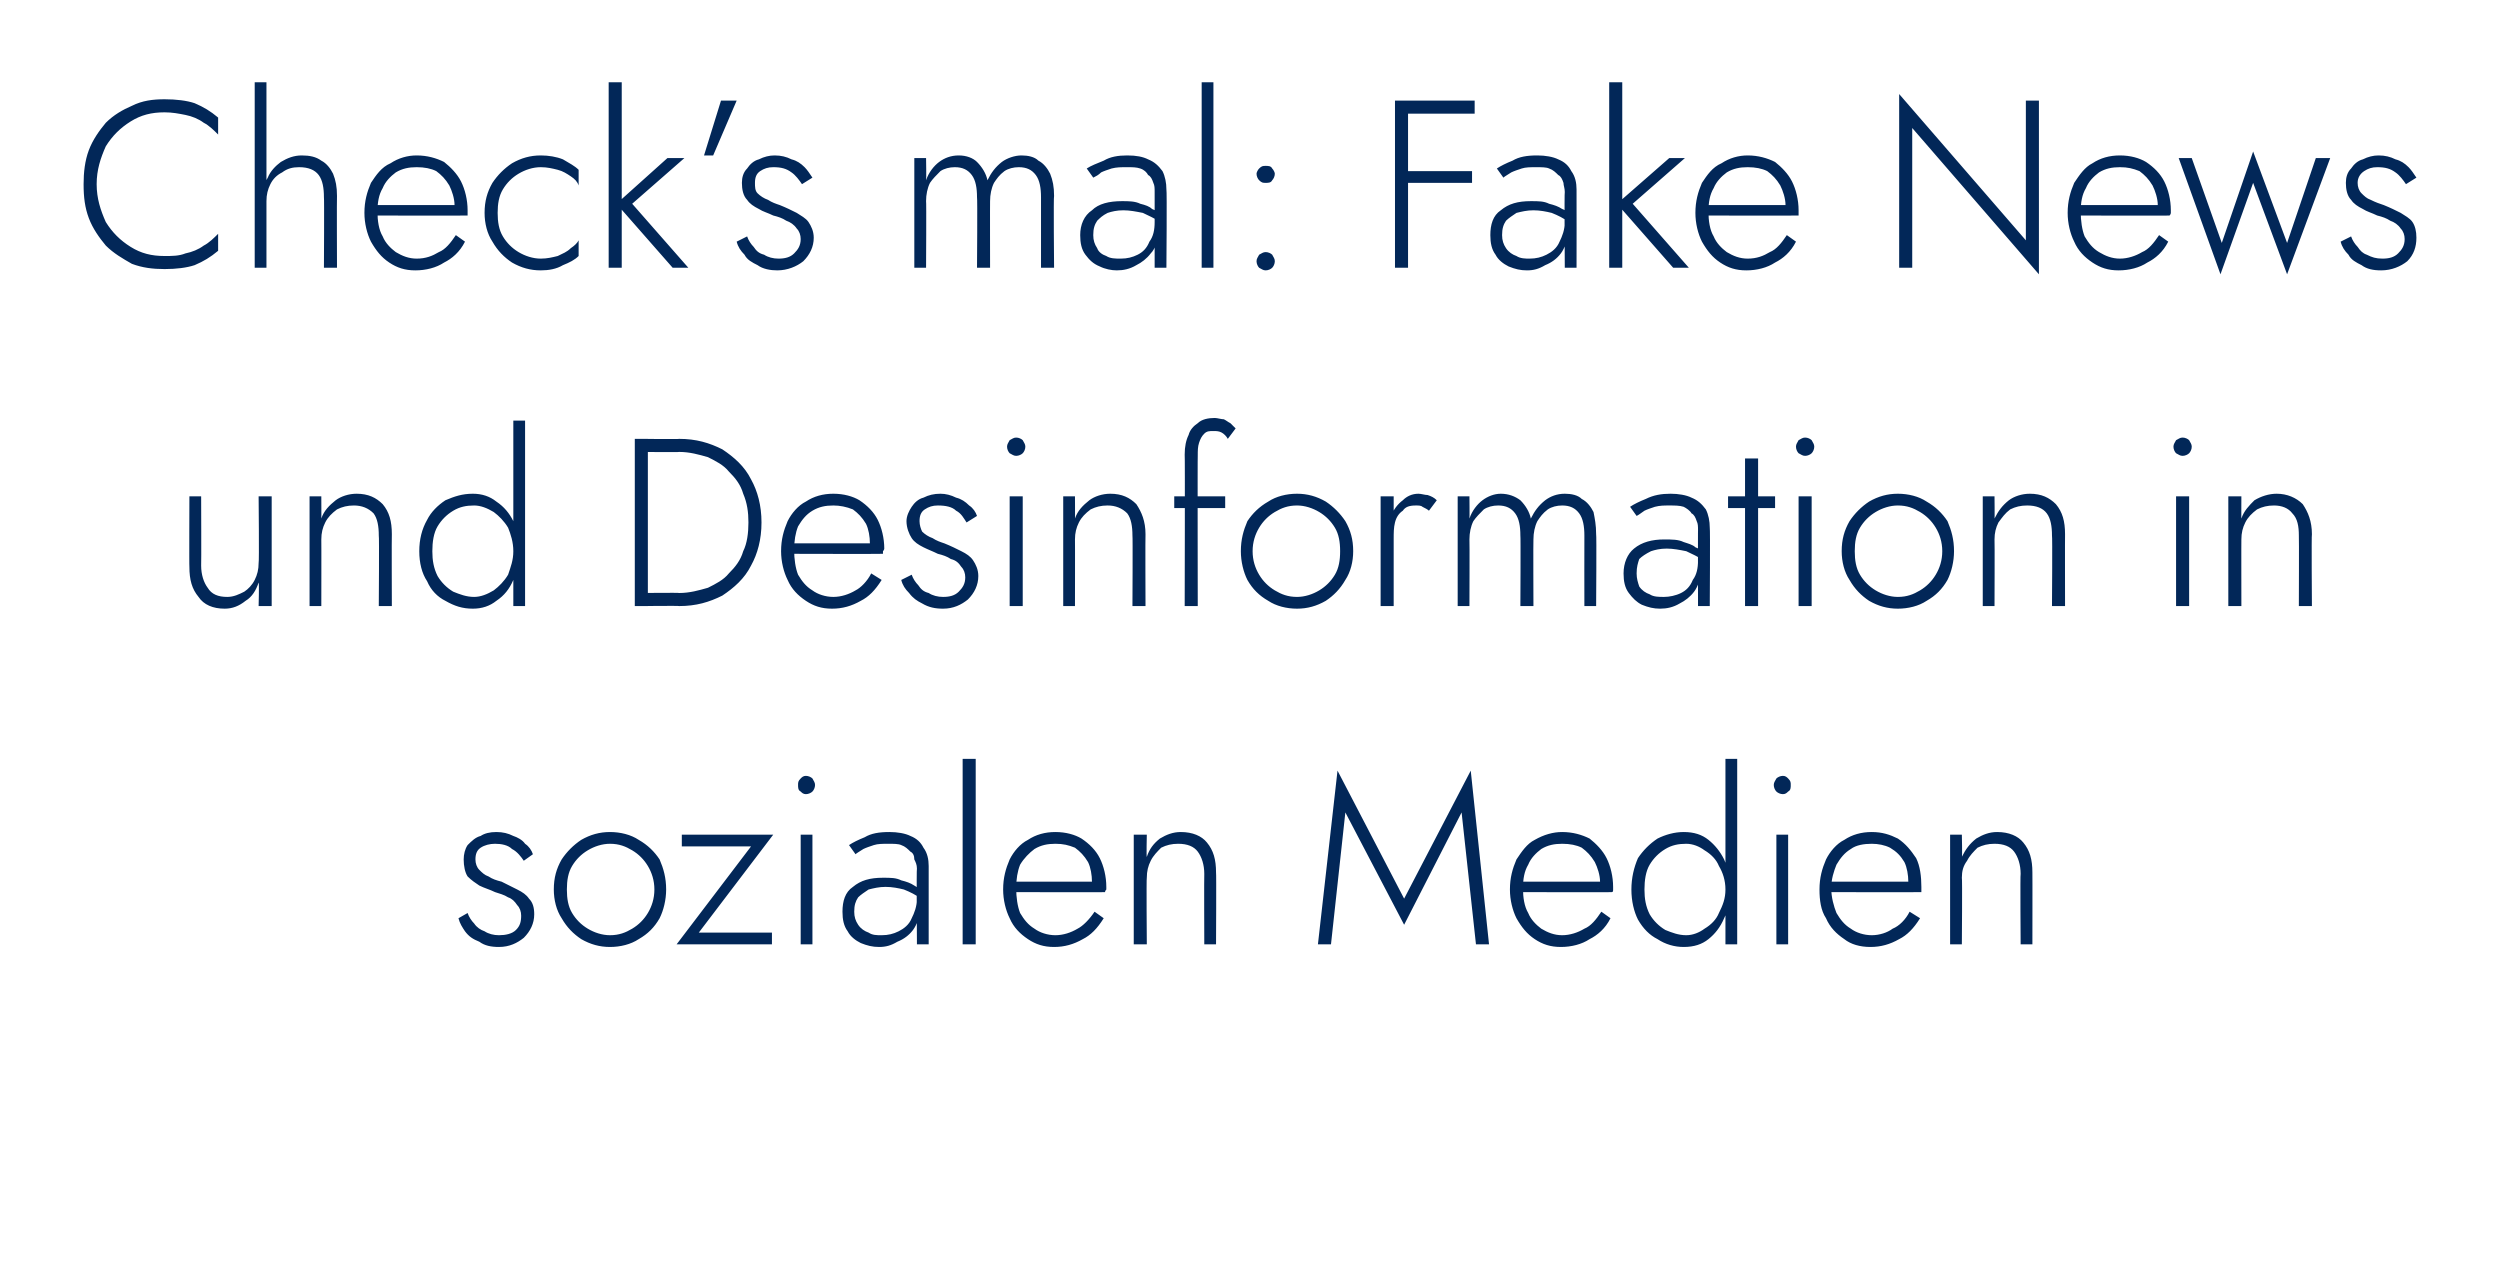 <?xml version="1.0" standalone="no"?><!DOCTYPE svg PUBLIC "-//W3C//DTD SVG 1.1//EN" "http://www.w3.org/Graphics/SVG/1.1/DTD/svg11.dtd"><svg xmlns="http://www.w3.org/2000/svg" version="1.1" width="191.4px" height="96.8px" viewBox="0 -1 191.4 96.8" style="top:-1px">  <desc>Check’s mal: Fake News und Desinformation in sozialen Medien</desc>  <defs/>  <g id="Polygon1041723">    <path d="M 35.8 68.9 C 35.8 68.9 35.1 69.3 35.1 69.3 C 35.2 69.7 35.4 70 35.6 70.3 C 35.9 70.7 36.2 70.9 36.7 71.1 C 37.1 71.4 37.6 71.5 38.2 71.5 C 39 71.5 39.6 71.2 40.1 70.8 C 40.6 70.3 40.9 69.7 40.9 69 C 40.9 68.5 40.8 68.1 40.5 67.8 C 40.3 67.5 40 67.3 39.6 67.1 C 39.2 66.9 38.8 66.7 38.4 66.5 C 38 66.4 37.7 66.3 37.4 66.1 C 37.1 66 36.9 65.8 36.7 65.6 C 36.5 65.4 36.4 65.1 36.4 64.8 C 36.4 64.4 36.5 64.1 36.8 63.9 C 37.1 63.7 37.5 63.6 37.9 63.6 C 38.4 63.6 38.9 63.7 39.2 64 C 39.6 64.2 39.9 64.6 40.1 64.9 C 40.1 64.9 40.8 64.4 40.8 64.4 C 40.7 64.1 40.5 63.8 40.2 63.6 C 40 63.3 39.6 63.1 39.3 63 C 38.9 62.8 38.5 62.7 38 62.7 C 37.5 62.7 37.1 62.8 36.8 63 C 36.4 63.1 36.1 63.4 35.8 63.7 C 35.6 64 35.5 64.4 35.5 64.8 C 35.5 65.3 35.6 65.8 35.8 66.1 C 36.1 66.4 36.4 66.6 36.7 66.8 C 37.1 67 37.5 67.1 37.9 67.3 C 38.2 67.4 38.6 67.5 38.9 67.7 C 39.2 67.8 39.4 68 39.6 68.3 C 39.8 68.5 39.9 68.8 39.9 69.1 C 39.9 69.6 39.8 69.9 39.5 70.2 C 39.2 70.5 38.7 70.6 38.2 70.6 C 37.8 70.6 37.4 70.5 37.1 70.3 C 36.8 70.2 36.5 70 36.3 69.7 C 36.1 69.5 35.9 69.2 35.8 68.9 Z M 42.4 67.1 C 42.4 67.9 42.6 68.7 43 69.3 C 43.4 70 43.9 70.5 44.5 70.9 C 45.2 71.3 45.9 71.5 46.7 71.5 C 47.5 71.5 48.3 71.3 48.9 70.9 C 49.6 70.5 50.1 70 50.5 69.3 C 50.8 68.7 51 67.9 51 67.1 C 51 66.2 50.8 65.5 50.5 64.8 C 50.1 64.2 49.6 63.7 48.9 63.3 C 48.3 62.9 47.5 62.7 46.7 62.7 C 45.9 62.7 45.2 62.9 44.5 63.3 C 43.9 63.7 43.4 64.2 43 64.8 C 42.6 65.5 42.4 66.2 42.4 67.1 Z M 43.4 67.1 C 43.4 66.4 43.5 65.8 43.8 65.3 C 44.1 64.8 44.5 64.4 45 64.1 C 45.5 63.8 46.1 63.6 46.7 63.6 C 47.4 63.6 47.9 63.8 48.4 64.1 C 48.9 64.4 49.3 64.8 49.6 65.3 C 49.9 65.8 50.1 66.4 50.1 67.1 C 50.1 67.8 49.9 68.4 49.6 68.9 C 49.3 69.4 48.9 69.8 48.4 70.1 C 47.9 70.4 47.4 70.6 46.7 70.6 C 46.1 70.6 45.5 70.4 45 70.1 C 44.5 69.8 44.1 69.4 43.8 68.9 C 43.5 68.4 43.4 67.8 43.4 67.1 Z M 57.5 63.8 L 51.8 71.3 L 59.1 71.3 L 59.1 70.4 L 53.5 70.4 L 59.2 62.9 L 52.2 62.9 L 52.2 63.8 L 57.5 63.8 Z M 61.1 59.1 C 61.1 59.3 61.1 59.5 61.3 59.6 C 61.4 59.7 61.5 59.8 61.7 59.8 C 61.9 59.8 62.1 59.7 62.2 59.6 C 62.3 59.5 62.4 59.3 62.4 59.1 C 62.4 58.9 62.3 58.8 62.2 58.6 C 62.1 58.5 61.9 58.4 61.7 58.4 C 61.5 58.4 61.4 58.5 61.3 58.6 C 61.1 58.8 61.1 58.9 61.1 59.1 Z M 61.3 62.9 L 61.3 71.3 L 62.2 71.3 L 62.2 62.9 L 61.3 62.9 Z M 65.4 68.8 C 65.4 68.3 65.5 68 65.7 67.7 C 65.9 67.5 66.2 67.3 66.5 67.1 C 66.9 67 67.3 66.9 67.8 66.9 C 68.3 66.9 68.8 67 69.2 67.1 C 69.7 67.3 70.1 67.5 70.5 67.8 C 70.5 67.8 70.5 67.2 70.5 67.2 C 70.4 67.1 70.2 66.9 70 66.8 C 69.7 66.6 69.4 66.5 69 66.4 C 68.6 66.2 68.2 66.2 67.6 66.2 C 66.6 66.2 65.9 66.4 65.3 66.9 C 64.7 67.3 64.5 68 64.5 68.8 C 64.5 69.4 64.6 69.9 64.9 70.3 C 65.1 70.7 65.5 71 65.9 71.2 C 66.4 71.4 66.8 71.5 67.3 71.5 C 67.8 71.5 68.2 71.4 68.7 71.1 C 69.2 70.9 69.6 70.6 69.9 70.2 C 70.2 69.8 70.4 69.2 70.4 68.6 C 70.4 68.6 70.2 67.8 70.2 67.8 C 70.2 68.4 70 68.9 69.8 69.3 C 69.6 69.8 69.2 70.1 68.8 70.3 C 68.4 70.5 68 70.6 67.5 70.6 C 67.1 70.6 66.8 70.6 66.5 70.4 C 66.2 70.3 65.9 70.1 65.7 69.8 C 65.5 69.5 65.4 69.2 65.4 68.8 Z M 65.5 64.4 C 65.6 64.3 65.8 64.2 66.1 64 C 66.3 63.9 66.6 63.8 66.9 63.7 C 67.2 63.6 67.6 63.6 68 63.6 C 68.4 63.6 68.8 63.6 69 63.7 C 69.3 63.8 69.5 64 69.7 64.2 C 69.9 64.3 70 64.5 70 64.8 C 70.1 65 70.2 65.2 70.2 65.5 C 70.16 65.47 70.2 71.3 70.2 71.3 L 71.1 71.3 C 71.1 71.3 71.1 65.34 71.1 65.3 C 71.1 64.8 71 64.3 70.7 63.9 C 70.5 63.5 70.2 63.2 69.7 63 C 69.3 62.8 68.7 62.7 68.1 62.7 C 67.3 62.7 66.7 62.8 66.2 63.1 C 65.7 63.3 65.3 63.5 65 63.7 C 65 63.7 65.5 64.4 65.5 64.4 Z M 73.7 57.1 L 73.7 71.3 L 74.7 71.3 L 74.7 57.1 L 73.7 57.1 Z M 80.7 71.5 C 81.5 71.5 82.2 71.3 82.9 70.9 C 83.5 70.6 84 70.1 84.5 69.3 C 84.5 69.3 83.8 68.8 83.8 68.8 C 83.4 69.4 82.9 69.9 82.5 70.1 C 82 70.4 81.4 70.6 80.8 70.6 C 80.2 70.6 79.6 70.4 79.2 70.1 C 78.7 69.8 78.4 69.4 78.1 68.9 C 77.9 68.4 77.8 67.7 77.8 67 C 77.8 66.3 77.9 65.7 78.1 65.2 C 78.4 64.7 78.8 64.3 79.2 64 C 79.7 63.7 80.2 63.6 80.8 63.6 C 81.4 63.6 81.8 63.7 82.3 63.9 C 82.7 64.2 83 64.5 83.3 65 C 83.5 65.4 83.6 66 83.6 66.5 C 83.6 66.6 83.6 66.7 83.6 66.8 C 83.6 66.9 83.5 67 83.5 67.1 C 83.52 67.07 83.9 66.5 83.9 66.5 L 77.4 66.5 L 77.4 67.3 C 77.4 67.3 84.63 67.32 84.6 67.3 C 84.6 67.3 84.6 67.2 84.7 67.1 C 84.7 67 84.7 66.9 84.7 66.9 C 84.7 66.1 84.5 65.3 84.2 64.7 C 83.9 64.1 83.4 63.6 82.8 63.2 C 82.3 62.9 81.6 62.7 80.8 62.7 C 80 62.7 79.3 62.9 78.7 63.3 C 78.1 63.6 77.6 64.2 77.3 64.8 C 77 65.5 76.8 66.2 76.8 67.1 C 76.8 67.9 77 68.7 77.3 69.3 C 77.6 70 78.1 70.5 78.7 70.9 C 79.3 71.3 79.9 71.5 80.7 71.5 Z M 92.2 65.9 C 92.18 65.89 92.2 71.3 92.2 71.3 L 93.1 71.3 C 93.1 71.3 93.13 65.78 93.1 65.8 C 93.1 64.8 92.9 64.1 92.4 63.5 C 92 63 91.3 62.7 90.4 62.7 C 89.8 62.7 89.3 62.9 88.8 63.2 C 88.3 63.6 88 64 87.8 64.6 C 87.76 64.65 87.8 62.9 87.8 62.9 L 86.8 62.9 L 86.8 71.3 L 87.8 71.3 C 87.8 71.3 87.76 66.18 87.8 66.2 C 87.8 65.7 87.9 65.3 88.1 64.9 C 88.3 64.5 88.6 64.2 88.9 63.9 C 89.3 63.7 89.7 63.6 90.2 63.6 C 90.9 63.6 91.4 63.8 91.7 64.2 C 92 64.6 92.2 65.2 92.2 65.9 Z M 103 61.2 L 107.5 69.8 L 111.9 61.2 L 113 71.3 L 114 71.3 L 112.6 58 L 107.5 67.8 L 102.4 58 L 100.9 71.3 L 101.9 71.3 L 103 61.2 Z M 119.5 71.5 C 120.3 71.5 121.1 71.3 121.7 70.9 C 122.3 70.6 122.9 70.1 123.3 69.3 C 123.3 69.3 122.6 68.8 122.6 68.8 C 122.2 69.4 121.8 69.9 121.3 70.1 C 120.8 70.4 120.2 70.6 119.6 70.6 C 119 70.6 118.5 70.4 118 70.1 C 117.6 69.8 117.2 69.4 117 68.9 C 116.7 68.4 116.6 67.7 116.6 67 C 116.6 66.3 116.7 65.7 117 65.2 C 117.2 64.7 117.6 64.3 118 64 C 118.5 63.7 119 63.6 119.6 63.6 C 120.2 63.6 120.7 63.7 121.1 63.9 C 121.5 64.2 121.8 64.5 122.1 65 C 122.3 65.4 122.5 66 122.5 66.5 C 122.5 66.6 122.4 66.7 122.4 66.8 C 122.4 66.9 122.4 67 122.3 67.1 C 122.34 67.07 122.7 66.5 122.7 66.5 L 116.2 66.5 L 116.2 67.3 C 116.2 67.3 123.45 67.32 123.4 67.3 C 123.5 67.3 123.5 67.2 123.5 67.1 C 123.5 67 123.5 66.9 123.5 66.9 C 123.5 66.1 123.3 65.3 123 64.7 C 122.7 64.1 122.2 63.6 121.7 63.2 C 121.1 62.9 120.4 62.7 119.6 62.7 C 118.9 62.7 118.2 62.9 117.5 63.3 C 116.9 63.6 116.5 64.2 116.1 64.8 C 115.8 65.5 115.6 66.2 115.6 67.1 C 115.6 67.9 115.8 68.7 116.1 69.3 C 116.5 70 116.9 70.5 117.5 70.9 C 118.1 71.3 118.7 71.5 119.5 71.5 Z M 132.1 57.1 L 132.1 71.3 L 133 71.3 L 133 57.1 L 132.1 57.1 Z M 124.9 67.1 C 124.9 68 125.1 68.8 125.4 69.4 C 125.8 70.1 126.3 70.6 126.9 70.9 C 127.5 71.3 128.2 71.5 128.9 71.5 C 129.7 71.5 130.3 71.3 130.8 70.9 C 131.3 70.5 131.7 70 132 69.3 C 132.3 68.7 132.5 67.9 132.5 67.1 C 132.5 66.3 132.3 65.5 132 64.8 C 131.7 64.2 131.3 63.7 130.8 63.3 C 130.3 62.9 129.7 62.7 128.9 62.7 C 128.2 62.7 127.5 62.9 126.9 63.2 C 126.3 63.6 125.8 64.1 125.4 64.7 C 125.1 65.4 124.9 66.2 124.9 67.1 Z M 125.9 67.1 C 125.9 66.4 126 65.7 126.3 65.2 C 126.6 64.7 127 64.3 127.5 64 C 128 63.7 128.5 63.6 129.1 63.6 C 129.6 63.6 130.1 63.8 130.5 64.1 C 131 64.4 131.4 64.8 131.6 65.3 C 131.9 65.8 132.1 66.4 132.1 67.1 C 132.1 67.8 131.9 68.3 131.6 68.9 C 131.4 69.4 131 69.8 130.5 70.1 C 130.1 70.4 129.6 70.6 129.1 70.6 C 128.5 70.6 128 70.4 127.5 70.2 C 127 69.9 126.6 69.5 126.3 69 C 126 68.4 125.9 67.8 125.9 67.1 Z M 135.8 59.1 C 135.8 59.3 135.9 59.5 136 59.6 C 136.1 59.7 136.3 59.8 136.5 59.8 C 136.7 59.8 136.8 59.7 136.9 59.6 C 137.1 59.5 137.1 59.3 137.1 59.1 C 137.1 58.9 137.1 58.8 136.9 58.6 C 136.8 58.5 136.7 58.4 136.5 58.4 C 136.3 58.4 136.1 58.5 136 58.6 C 135.9 58.8 135.8 58.9 135.8 59.1 Z M 136 62.9 L 136 71.3 L 136.9 71.3 L 136.9 62.9 L 136 62.9 Z M 143.2 71.5 C 144 71.5 144.7 71.3 145.4 70.9 C 146 70.6 146.5 70.1 147 69.3 C 147 69.3 146.2 68.8 146.2 68.8 C 145.9 69.4 145.4 69.9 144.9 70.1 C 144.5 70.4 143.9 70.6 143.3 70.6 C 142.7 70.6 142.1 70.4 141.7 70.1 C 141.2 69.8 140.9 69.4 140.6 68.9 C 140.4 68.4 140.2 67.7 140.2 67 C 140.2 66.3 140.4 65.7 140.6 65.2 C 140.9 64.7 141.2 64.3 141.7 64 C 142.1 63.7 142.7 63.6 143.3 63.6 C 143.8 63.6 144.3 63.7 144.7 63.9 C 145.2 64.2 145.5 64.5 145.8 65 C 146 65.4 146.1 66 146.1 66.5 C 146.1 66.6 146.1 66.7 146.1 66.8 C 146 66.9 146 67 146 67.1 C 146 67.07 146.4 66.5 146.4 66.5 L 139.9 66.5 L 139.9 67.3 C 139.9 67.3 147.11 67.32 147.1 67.3 C 147.1 67.3 147.1 67.2 147.1 67.1 C 147.1 67 147.1 66.9 147.1 66.9 C 147.1 66.1 147 65.3 146.7 64.7 C 146.3 64.1 145.9 63.6 145.3 63.2 C 144.7 62.9 144.1 62.7 143.3 62.7 C 142.5 62.7 141.8 62.9 141.2 63.3 C 140.6 63.6 140.1 64.2 139.8 64.8 C 139.5 65.5 139.3 66.2 139.3 67.1 C 139.3 67.9 139.4 68.7 139.8 69.3 C 140.1 70 140.6 70.5 141.2 70.9 C 141.7 71.3 142.4 71.5 143.2 71.5 Z M 154.7 65.9 C 154.66 65.89 154.7 71.3 154.7 71.3 L 155.6 71.3 C 155.6 71.3 155.61 65.78 155.6 65.8 C 155.6 64.8 155.4 64.1 154.9 63.5 C 154.5 63 153.8 62.7 152.9 62.7 C 152.3 62.7 151.8 62.9 151.3 63.2 C 150.8 63.6 150.5 64 150.2 64.6 C 150.24 64.65 150.2 62.9 150.2 62.9 L 149.3 62.9 L 149.3 71.3 L 150.2 71.3 C 150.2 71.3 150.24 66.18 150.2 66.2 C 150.2 65.7 150.3 65.3 150.6 64.9 C 150.8 64.5 151.1 64.2 151.4 63.9 C 151.8 63.7 152.2 63.6 152.7 63.6 C 153.4 63.6 153.9 63.8 154.2 64.2 C 154.5 64.6 154.7 65.2 154.7 65.9 Z " stroke="none" fill="#022758"/>  </g>  <g id="Polygon1041722">    <path d="M 15.4 42.3 C 15.42 42.32 15.4 37 15.4 37 L 14.5 37 C 14.5 37 14.48 42.43 14.5 42.4 C 14.5 43.4 14.7 44.1 15.2 44.7 C 15.6 45.3 16.3 45.6 17.2 45.6 C 17.8 45.6 18.3 45.4 18.8 45 C 19.3 44.7 19.6 44.2 19.8 43.6 C 19.85 43.63 19.8 45.4 19.8 45.4 L 20.8 45.4 L 20.8 37 L 19.8 37 C 19.8 37 19.85 42.1 19.8 42.1 C 19.8 42.6 19.7 43 19.5 43.4 C 19.3 43.8 19 44.1 18.7 44.3 C 18.3 44.5 17.9 44.7 17.4 44.7 C 16.7 44.7 16.2 44.5 15.9 44 C 15.6 43.6 15.4 43 15.4 42.3 Z M 29 40 C 29.04 39.99 29 45.4 29 45.4 L 30 45.4 C 30 45.4 29.98 39.88 30 39.9 C 30 38.9 29.8 38.2 29.3 37.6 C 28.8 37.1 28.2 36.8 27.3 36.8 C 26.7 36.8 26.1 37 25.7 37.3 C 25.2 37.7 24.8 38.1 24.6 38.7 C 24.61 38.75 24.6 37 24.6 37 L 23.7 37 L 23.7 45.4 L 24.6 45.4 C 24.6 45.4 24.61 40.28 24.6 40.3 C 24.6 39.8 24.7 39.4 24.9 39 C 25.1 38.6 25.4 38.3 25.8 38 C 26.2 37.8 26.6 37.7 27.1 37.7 C 27.7 37.7 28.2 37.9 28.6 38.3 C 28.9 38.7 29 39.3 29 40 Z M 39.3 31.2 L 39.3 45.4 L 40.2 45.4 L 40.2 31.2 L 39.3 31.2 Z M 32.1 41.2 C 32.1 42.1 32.3 42.9 32.7 43.5 C 33 44.2 33.5 44.7 34.1 45 C 34.8 45.4 35.4 45.6 36.2 45.6 C 36.9 45.6 37.5 45.4 38 45 C 38.6 44.6 39 44.1 39.3 43.4 C 39.6 42.8 39.7 42 39.7 41.2 C 39.7 40.4 39.6 39.6 39.3 38.9 C 39 38.3 38.6 37.8 38 37.4 C 37.5 37 36.9 36.8 36.2 36.8 C 35.4 36.8 34.8 37 34.1 37.3 C 33.5 37.7 33 38.2 32.7 38.8 C 32.3 39.5 32.1 40.3 32.1 41.2 Z M 33.1 41.2 C 33.1 40.5 33.2 39.8 33.5 39.3 C 33.8 38.8 34.2 38.4 34.7 38.1 C 35.2 37.8 35.7 37.7 36.3 37.7 C 36.8 37.7 37.3 37.9 37.8 38.2 C 38.2 38.5 38.6 38.9 38.9 39.4 C 39.1 39.9 39.3 40.5 39.3 41.2 C 39.3 41.9 39.1 42.4 38.9 43 C 38.6 43.5 38.2 43.9 37.8 44.2 C 37.3 44.5 36.8 44.7 36.3 44.7 C 35.7 44.7 35.2 44.5 34.7 44.3 C 34.2 44 33.8 43.6 33.5 43.1 C 33.2 42.5 33.1 41.9 33.1 41.2 Z M 48.6 32.6 L 48.6 45.4 L 49.6 45.4 L 49.6 32.6 L 48.6 32.6 Z M 52 45.4 C 53.3 45.4 54.3 45.1 55.3 44.6 C 56.2 44 57 43.3 57.5 42.3 C 58 41.4 58.3 40.3 58.3 39 C 58.3 37.7 58 36.6 57.5 35.7 C 57 34.7 56.2 34 55.3 33.4 C 54.3 32.9 53.3 32.6 52 32.6 C 52.02 32.63 49.1 32.6 49.1 32.6 L 49.1 33.6 C 49.1 33.6 52.02 33.63 52 33.6 C 52.8 33.6 53.5 33.8 54.2 34 C 54.8 34.3 55.4 34.6 55.8 35.1 C 56.3 35.6 56.7 36.1 56.9 36.8 C 57.2 37.5 57.3 38.2 57.3 39 C 57.3 39.8 57.2 40.6 56.9 41.2 C 56.7 41.9 56.3 42.4 55.8 42.9 C 55.4 43.4 54.8 43.7 54.2 44 C 53.5 44.2 52.8 44.4 52 44.4 C 52.02 44.37 49.1 44.4 49.1 44.4 L 49.1 45.4 C 49.1 45.4 52.02 45.37 52 45.4 Z M 63.7 45.6 C 64.5 45.6 65.2 45.4 65.9 45 C 66.5 44.7 67 44.2 67.5 43.4 C 67.5 43.4 66.7 42.9 66.7 42.9 C 66.4 43.5 65.9 44 65.5 44.2 C 65 44.5 64.4 44.7 63.8 44.7 C 63.2 44.7 62.6 44.5 62.2 44.2 C 61.7 43.9 61.4 43.5 61.1 43 C 60.9 42.5 60.8 41.8 60.8 41.1 C 60.8 40.4 60.9 39.8 61.1 39.3 C 61.4 38.8 61.7 38.4 62.2 38.1 C 62.7 37.8 63.2 37.7 63.8 37.7 C 64.3 37.7 64.8 37.8 65.3 38 C 65.7 38.3 66 38.6 66.3 39.1 C 66.5 39.5 66.6 40.1 66.6 40.6 C 66.6 40.7 66.6 40.8 66.6 40.9 C 66.6 41 66.5 41.1 66.5 41.2 C 66.51 41.17 66.9 40.6 66.9 40.6 L 60.4 40.6 L 60.4 41.4 C 60.4 41.4 67.62 41.42 67.6 41.4 C 67.6 41.4 67.6 41.3 67.6 41.2 C 67.7 41.1 67.7 41 67.7 41 C 67.7 40.2 67.5 39.4 67.2 38.8 C 66.9 38.2 66.4 37.7 65.8 37.3 C 65.3 37 64.6 36.8 63.8 36.8 C 63 36.8 62.3 37 61.7 37.4 C 61.1 37.7 60.6 38.3 60.3 38.9 C 60 39.6 59.8 40.3 59.8 41.2 C 59.8 42 60 42.8 60.3 43.4 C 60.6 44.1 61.1 44.6 61.7 45 C 62.3 45.4 62.9 45.6 63.7 45.6 Z M 69.8 43 C 69.8 43 69 43.4 69 43.4 C 69.1 43.8 69.3 44.1 69.6 44.4 C 69.9 44.8 70.2 45 70.6 45.2 C 71.1 45.5 71.6 45.6 72.2 45.6 C 73 45.6 73.6 45.3 74.1 44.9 C 74.6 44.4 74.9 43.8 74.9 43.1 C 74.9 42.6 74.7 42.2 74.5 41.9 C 74.3 41.6 74 41.4 73.6 41.2 C 73.2 41 72.8 40.8 72.3 40.6 C 72 40.5 71.7 40.4 71.4 40.2 C 71.1 40.1 70.8 39.9 70.6 39.7 C 70.5 39.5 70.4 39.2 70.4 38.9 C 70.4 38.5 70.5 38.2 70.8 38 C 71.1 37.8 71.4 37.7 71.8 37.7 C 72.4 37.7 72.9 37.8 73.2 38.1 C 73.6 38.3 73.8 38.7 74 39 C 74 39 74.8 38.5 74.8 38.5 C 74.7 38.2 74.5 37.9 74.2 37.7 C 73.9 37.4 73.6 37.2 73.2 37.1 C 72.8 36.9 72.4 36.8 72 36.8 C 71.5 36.8 71.1 36.9 70.7 37.1 C 70.3 37.2 70 37.5 69.8 37.8 C 69.6 38.1 69.4 38.5 69.4 38.9 C 69.4 39.4 69.6 39.9 69.8 40.2 C 70 40.5 70.3 40.7 70.7 40.9 C 71.1 41.1 71.4 41.2 71.8 41.4 C 72.2 41.5 72.5 41.6 72.8 41.8 C 73.2 41.9 73.4 42.1 73.6 42.4 C 73.8 42.6 73.9 42.9 73.9 43.2 C 73.9 43.7 73.7 44 73.4 44.3 C 73.1 44.6 72.7 44.7 72.2 44.7 C 71.8 44.7 71.4 44.6 71.1 44.4 C 70.7 44.3 70.5 44.1 70.3 43.8 C 70.1 43.6 69.9 43.3 69.8 43 Z M 77.1 33.2 C 77.1 33.4 77.2 33.6 77.3 33.7 C 77.5 33.8 77.6 33.9 77.8 33.9 C 78 33.9 78.2 33.8 78.3 33.7 C 78.4 33.6 78.5 33.4 78.5 33.2 C 78.5 33 78.4 32.9 78.3 32.7 C 78.2 32.6 78 32.5 77.8 32.5 C 77.6 32.5 77.5 32.6 77.3 32.7 C 77.2 32.9 77.1 33 77.1 33.2 Z M 77.3 37 L 77.3 45.4 L 78.3 45.4 L 78.3 37 L 77.3 37 Z M 86.7 40 C 86.73 39.99 86.7 45.4 86.7 45.4 L 87.7 45.4 C 87.7 45.4 87.68 39.88 87.7 39.9 C 87.7 38.9 87.4 38.2 87 37.6 C 86.5 37.1 85.9 36.8 85 36.8 C 84.4 36.8 83.8 37 83.4 37.3 C 82.9 37.7 82.5 38.1 82.3 38.7 C 82.31 38.75 82.3 37 82.3 37 L 81.4 37 L 81.4 45.4 L 82.3 45.4 C 82.3 45.4 82.31 40.28 82.3 40.3 C 82.3 39.8 82.4 39.4 82.6 39 C 82.8 38.6 83.1 38.3 83.5 38 C 83.9 37.8 84.3 37.7 84.8 37.7 C 85.4 37.7 85.9 37.9 86.3 38.3 C 86.6 38.7 86.7 39.3 86.7 40 Z M 89.9 37 L 89.9 37.9 L 93.8 37.9 L 93.8 37 L 89.9 37 Z M 94 32.6 C 94 32.6 94.6 31.8 94.6 31.8 C 94.5 31.7 94.4 31.6 94.2 31.4 C 94 31.3 93.9 31.2 93.7 31.1 C 93.5 31.1 93.2 31 93 31 C 92.5 31 92 31.1 91.7 31.4 C 91.4 31.6 91.1 31.9 91 32.3 C 90.8 32.7 90.7 33.2 90.7 33.8 C 90.73 33.76 90.7 45.4 90.7 45.4 L 91.7 45.4 C 91.7 45.4 91.68 33.87 91.7 33.9 C 91.7 33.5 91.7 33.2 91.8 32.9 C 91.9 32.6 92 32.4 92.2 32.2 C 92.4 32 92.6 32 92.9 32 C 93.1 32 93.3 32 93.5 32.1 C 93.7 32.2 93.9 32.4 94 32.6 Z M 95 41.2 C 95 42 95.2 42.8 95.5 43.4 C 95.9 44.1 96.4 44.6 97.1 45 C 97.7 45.4 98.5 45.6 99.3 45.6 C 100.1 45.6 100.8 45.4 101.5 45 C 102.1 44.6 102.6 44.1 103 43.4 C 103.4 42.8 103.6 42 103.6 41.2 C 103.6 40.3 103.4 39.6 103 38.9 C 102.6 38.3 102.1 37.8 101.5 37.4 C 100.8 37 100.1 36.8 99.3 36.8 C 98.5 36.8 97.7 37 97.1 37.4 C 96.4 37.8 95.9 38.3 95.5 38.9 C 95.2 39.6 95 40.3 95 41.2 Z M 95.9 41.2 C 95.9 40.5 96.1 39.9 96.4 39.4 C 96.7 38.9 97.1 38.5 97.6 38.2 C 98.1 37.9 98.6 37.7 99.3 37.7 C 99.9 37.7 100.5 37.9 101 38.2 C 101.5 38.5 101.9 38.9 102.2 39.4 C 102.5 39.9 102.6 40.5 102.6 41.2 C 102.6 41.9 102.5 42.5 102.2 43 C 101.9 43.5 101.5 43.9 101 44.2 C 100.5 44.5 99.9 44.7 99.3 44.7 C 98.6 44.7 98.1 44.5 97.6 44.2 C 97.1 43.9 96.7 43.5 96.4 43 C 96.1 42.5 95.9 41.9 95.9 41.2 Z M 106.7 37 L 105.7 37 L 105.7 45.4 L 106.7 45.4 L 106.7 37 Z M 109.4 38.1 C 109.4 38.1 110 37.3 110 37.3 C 109.8 37.1 109.6 37 109.3 36.9 C 109.1 36.9 108.8 36.8 108.6 36.8 C 108.1 36.8 107.7 37 107.4 37.3 C 107 37.6 106.7 38 106.5 38.5 C 106.3 39 106.2 39.6 106.2 40.3 C 106.2 40.3 106.7 40.3 106.7 40.3 C 106.7 39.8 106.7 39.4 106.8 39 C 106.9 38.6 107.1 38.3 107.4 38.1 C 107.6 37.8 107.9 37.7 108.4 37.7 C 108.6 37.7 108.8 37.7 108.9 37.8 C 109.1 37.9 109.3 38 109.4 38.1 Z M 122.2 39.9 C 122.2 39.2 122.1 38.7 122 38.2 C 121.8 37.8 121.5 37.4 121.1 37.2 C 120.8 36.9 120.3 36.8 119.8 36.8 C 119.2 36.8 118.7 37 118.3 37.3 C 117.8 37.7 117.5 38.1 117.2 38.7 C 117.1 38.2 116.8 37.7 116.4 37.3 C 116 37 115.5 36.8 114.9 36.8 C 114.4 36.8 113.9 37 113.5 37.3 C 113.1 37.6 112.7 38.1 112.5 38.7 C 112.52 38.69 112.5 37 112.5 37 L 111.6 37 L 111.6 45.4 L 112.5 45.4 C 112.5 45.4 112.52 40.28 112.5 40.3 C 112.5 39.8 112.6 39.3 112.8 38.9 C 113 38.6 113.3 38.3 113.6 38 C 113.9 37.8 114.3 37.7 114.7 37.7 C 115.3 37.7 115.7 37.9 116 38.3 C 116.3 38.7 116.4 39.3 116.4 40 C 116.43 39.99 116.4 45.4 116.4 45.4 L 117.4 45.4 C 117.4 45.4 117.38 40.28 117.4 40.3 C 117.4 39.8 117.5 39.3 117.7 38.9 C 117.9 38.6 118.1 38.3 118.5 38 C 118.8 37.8 119.2 37.7 119.6 37.7 C 120.2 37.7 120.6 37.9 120.9 38.3 C 121.2 38.7 121.3 39.3 121.3 40 C 121.29 39.99 121.3 45.4 121.3 45.4 L 122.2 45.4 C 122.2 45.4 122.24 39.88 122.2 39.9 Z M 125.3 42.9 C 125.3 42.4 125.4 42.1 125.5 41.8 C 125.7 41.6 126 41.4 126.4 41.2 C 126.7 41.1 127.1 41 127.6 41 C 128.1 41 128.6 41.1 129.1 41.2 C 129.5 41.4 130 41.6 130.4 41.9 C 130.4 41.9 130.4 41.3 130.4 41.3 C 130.3 41.2 130.1 41 129.8 40.9 C 129.6 40.7 129.2 40.6 128.9 40.5 C 128.5 40.3 128 40.3 127.4 40.3 C 126.5 40.3 125.7 40.5 125.1 41 C 124.6 41.4 124.3 42.1 124.3 42.9 C 124.3 43.5 124.4 44 124.7 44.4 C 125 44.8 125.3 45.1 125.7 45.3 C 126.2 45.5 126.6 45.6 127.1 45.6 C 127.6 45.6 128.1 45.5 128.6 45.2 C 129 45 129.4 44.7 129.7 44.3 C 130 43.9 130.2 43.3 130.2 42.7 C 130.2 42.7 130 41.9 130 41.9 C 130 42.5 129.9 43 129.6 43.4 C 129.4 43.9 129.1 44.2 128.7 44.4 C 128.3 44.6 127.8 44.7 127.4 44.7 C 127 44.7 126.6 44.7 126.3 44.5 C 126 44.4 125.7 44.2 125.5 43.9 C 125.4 43.6 125.3 43.3 125.3 42.9 Z M 125.3 38.5 C 125.5 38.4 125.6 38.3 125.9 38.1 C 126.1 38 126.4 37.9 126.7 37.8 C 127.1 37.7 127.4 37.7 127.8 37.7 C 128.2 37.7 128.6 37.7 128.9 37.8 C 129.1 37.9 129.4 38.1 129.5 38.3 C 129.7 38.4 129.8 38.6 129.9 38.9 C 130 39.1 130 39.3 130 39.6 C 129.99 39.57 130 45.4 130 45.4 L 130.9 45.4 C 130.9 45.4 130.94 39.44 130.9 39.4 C 130.9 38.9 130.8 38.4 130.6 38 C 130.3 37.6 130 37.3 129.5 37.1 C 129.1 36.9 128.5 36.8 127.9 36.8 C 127.2 36.8 126.6 36.9 126 37.2 C 125.5 37.4 125.1 37.6 124.8 37.8 C 124.8 37.8 125.3 38.5 125.3 38.5 Z M 132.3 37 L 132.3 37.9 L 135.9 37.9 L 135.9 37 L 132.3 37 Z M 133.6 34.1 L 133.6 45.4 L 134.6 45.4 L 134.6 34.1 L 133.6 34.1 Z M 137.5 33.2 C 137.5 33.4 137.6 33.6 137.7 33.7 C 137.9 33.8 138 33.9 138.2 33.9 C 138.4 33.9 138.6 33.8 138.7 33.7 C 138.8 33.6 138.9 33.4 138.9 33.2 C 138.9 33 138.8 32.9 138.7 32.7 C 138.6 32.6 138.4 32.5 138.2 32.5 C 138 32.5 137.9 32.6 137.7 32.7 C 137.6 32.9 137.5 33 137.5 33.2 Z M 137.7 37 L 137.7 45.4 L 138.7 45.4 L 138.7 37 L 137.7 37 Z M 141 41.2 C 141 42 141.2 42.8 141.6 43.4 C 142 44.1 142.5 44.6 143.1 45 C 143.8 45.4 144.5 45.6 145.3 45.6 C 146.1 45.6 146.9 45.4 147.5 45 C 148.2 44.6 148.7 44.1 149.1 43.4 C 149.4 42.8 149.6 42 149.6 41.2 C 149.6 40.3 149.4 39.6 149.1 38.9 C 148.7 38.3 148.2 37.8 147.5 37.4 C 146.9 37 146.1 36.8 145.3 36.8 C 144.5 36.8 143.8 37 143.1 37.4 C 142.5 37.8 142 38.3 141.6 38.9 C 141.2 39.6 141 40.3 141 41.2 Z M 142 41.2 C 142 40.5 142.1 39.9 142.4 39.4 C 142.7 38.9 143.1 38.5 143.6 38.2 C 144.1 37.9 144.7 37.7 145.3 37.7 C 146 37.7 146.5 37.9 147 38.2 C 147.5 38.5 147.9 38.9 148.2 39.4 C 148.5 39.9 148.7 40.5 148.7 41.2 C 148.7 41.9 148.5 42.5 148.2 43 C 147.9 43.5 147.5 43.9 147 44.2 C 146.5 44.5 146 44.7 145.3 44.7 C 144.7 44.7 144.1 44.5 143.6 44.2 C 143.1 43.9 142.7 43.5 142.4 43 C 142.1 42.5 142 41.9 142 41.2 Z M 157.1 40 C 157.14 39.99 157.1 45.4 157.1 45.4 L 158.1 45.4 C 158.1 45.4 158.09 39.88 158.1 39.9 C 158.1 38.9 157.9 38.2 157.4 37.6 C 156.9 37.1 156.3 36.8 155.4 36.8 C 154.8 36.8 154.2 37 153.8 37.3 C 153.3 37.7 153 38.1 152.7 38.7 C 152.72 38.75 152.7 37 152.7 37 L 151.8 37 L 151.8 45.4 L 152.7 45.4 C 152.7 45.4 152.72 40.28 152.7 40.3 C 152.7 39.8 152.8 39.4 153 39 C 153.3 38.6 153.5 38.3 153.9 38 C 154.3 37.8 154.7 37.7 155.2 37.7 C 155.9 37.7 156.4 37.9 156.7 38.3 C 157 38.7 157.1 39.3 157.1 40 Z M 166.4 33.2 C 166.4 33.4 166.5 33.6 166.6 33.7 C 166.8 33.8 166.9 33.9 167.1 33.9 C 167.3 33.9 167.5 33.8 167.6 33.7 C 167.7 33.6 167.8 33.4 167.8 33.2 C 167.8 33 167.7 32.9 167.6 32.7 C 167.5 32.6 167.3 32.5 167.1 32.5 C 166.9 32.5 166.8 32.6 166.6 32.7 C 166.5 32.9 166.4 33 166.4 33.2 Z M 166.6 37 L 166.6 45.4 L 167.6 45.4 L 167.6 37 L 166.6 37 Z M 176 40 C 176.02 39.99 176 45.4 176 45.4 L 177 45.4 C 177 45.4 176.96 39.88 177 39.9 C 177 38.9 176.7 38.2 176.3 37.6 C 175.8 37.1 175.1 36.8 174.3 36.8 C 173.7 36.8 173.1 37 172.6 37.3 C 172.2 37.7 171.8 38.1 171.6 38.7 C 171.59 38.75 171.6 37 171.6 37 L 170.6 37 L 170.6 45.4 L 171.6 45.4 C 171.6 45.4 171.59 40.28 171.6 40.3 C 171.6 39.8 171.7 39.4 171.9 39 C 172.1 38.6 172.4 38.3 172.8 38 C 173.2 37.8 173.6 37.7 174.1 37.7 C 174.7 37.7 175.2 37.9 175.5 38.3 C 175.9 38.7 176 39.3 176 40 Z " stroke="none" fill="#022758"/>  </g>  <g id="Polygon1041721">    <path d="M 7.4 13.1 C 7.4 12 7.7 11.1 8.1 10.2 C 8.6 9.4 9.2 8.8 10 8.3 C 10.8 7.8 11.6 7.6 12.6 7.6 C 13.2 7.6 13.7 7.7 14.2 7.8 C 14.7 7.9 15.2 8.1 15.6 8.4 C 16 8.6 16.4 9 16.7 9.3 C 16.7 9.3 16.7 8 16.7 8 C 16.1 7.5 15.6 7.2 14.9 6.9 C 14.3 6.7 13.5 6.6 12.6 6.6 C 11.7 6.6 10.9 6.7 10.1 7.1 C 9.4 7.4 8.7 7.8 8.1 8.4 C 7.6 9 7.1 9.7 6.8 10.5 C 6.5 11.3 6.4 12.2 6.4 13.1 C 6.4 14.1 6.5 14.9 6.8 15.7 C 7.1 16.5 7.6 17.2 8.1 17.8 C 8.7 18.4 9.4 18.8 10.1 19.2 C 10.9 19.5 11.7 19.6 12.6 19.6 C 13.5 19.6 14.3 19.5 14.9 19.3 C 15.6 19 16.1 18.7 16.7 18.2 C 16.7 18.2 16.7 16.9 16.7 16.9 C 16.4 17.2 16 17.6 15.6 17.8 C 15.2 18.1 14.7 18.3 14.2 18.4 C 13.7 18.6 13.2 18.6 12.6 18.6 C 11.6 18.6 10.8 18.4 10 17.9 C 9.2 17.4 8.6 16.8 8.1 16 C 7.7 15.1 7.4 14.2 7.4 13.1 Z M 20.4 5.3 L 19.5 5.3 L 19.5 19.5 L 20.4 19.5 L 20.4 5.3 Z M 24.8 14.1 C 24.83 14.09 24.8 19.5 24.8 19.5 L 25.8 19.5 C 25.8 19.5 25.78 13.98 25.8 14 C 25.8 13.3 25.7 12.8 25.5 12.3 C 25.3 11.9 25 11.5 24.6 11.3 C 24.2 11 23.7 10.9 23.1 10.9 C 22.5 10.9 22 11.1 21.5 11.4 C 21.1 11.7 20.7 12.1 20.5 12.6 C 20.2 13.1 20.1 13.7 20.1 14.4 C 20.1 14.4 20.4 14.4 20.4 14.4 C 20.4 13.9 20.5 13.5 20.7 13.1 C 20.9 12.7 21.2 12.4 21.6 12.2 C 22 11.9 22.4 11.8 22.9 11.8 C 23.6 11.8 24.1 12 24.4 12.4 C 24.7 12.8 24.8 13.4 24.8 14.1 Z M 31.8 19.7 C 32.6 19.7 33.4 19.5 34 19.1 C 34.6 18.8 35.2 18.3 35.6 17.5 C 35.6 17.5 34.9 17 34.9 17 C 34.5 17.6 34.1 18.1 33.6 18.3 C 33.1 18.6 32.6 18.8 31.9 18.8 C 31.3 18.8 30.8 18.6 30.3 18.3 C 29.9 18 29.5 17.6 29.3 17.1 C 29 16.6 28.9 15.9 28.9 15.2 C 28.9 14.5 29 13.9 29.3 13.4 C 29.5 12.9 29.9 12.5 30.3 12.2 C 30.8 11.9 31.3 11.8 31.9 11.8 C 32.5 11.8 33 11.9 33.4 12.1 C 33.8 12.4 34.1 12.7 34.4 13.2 C 34.6 13.6 34.8 14.2 34.8 14.7 C 34.8 14.8 34.8 14.9 34.7 15 C 34.7 15.1 34.7 15.2 34.6 15.3 C 34.64 15.27 35 14.7 35 14.7 L 28.5 14.7 L 28.5 15.5 C 28.5 15.5 35.75 15.52 35.8 15.5 C 35.8 15.5 35.8 15.4 35.8 15.3 C 35.8 15.2 35.8 15.1 35.8 15.1 C 35.8 14.3 35.6 13.5 35.3 12.9 C 35 12.3 34.5 11.8 34 11.4 C 33.4 11.1 32.7 10.9 31.9 10.9 C 31.2 10.9 30.5 11.1 29.9 11.5 C 29.2 11.8 28.8 12.4 28.4 13 C 28.1 13.7 27.9 14.4 27.9 15.3 C 27.9 16.1 28.1 16.9 28.4 17.5 C 28.8 18.2 29.2 18.7 29.8 19.1 C 30.4 19.5 31 19.7 31.8 19.7 Z M 38.1 15.3 C 38.1 14.6 38.2 14 38.5 13.5 C 38.8 13 39.2 12.6 39.7 12.3 C 40.2 12 40.8 11.8 41.4 11.8 C 41.9 11.8 42.3 11.9 42.7 12 C 43.1 12.1 43.4 12.3 43.7 12.5 C 44 12.7 44.2 12.9 44.3 13.2 C 44.3 13.2 44.3 12 44.3 12 C 44 11.7 43.6 11.5 43.1 11.2 C 42.6 11 42 10.9 41.4 10.9 C 40.6 10.9 39.9 11.1 39.2 11.5 C 38.6 11.9 38.1 12.4 37.7 13 C 37.3 13.7 37.1 14.4 37.1 15.3 C 37.1 16.1 37.3 16.9 37.7 17.5 C 38.1 18.2 38.6 18.7 39.2 19.1 C 39.9 19.5 40.6 19.7 41.4 19.7 C 42 19.7 42.6 19.6 43.1 19.3 C 43.6 19.1 44 18.9 44.3 18.6 C 44.3 18.6 44.3 17.4 44.3 17.4 C 44.2 17.6 44 17.8 43.7 18 C 43.4 18.3 43.1 18.4 42.7 18.6 C 42.3 18.7 41.9 18.8 41.4 18.8 C 40.8 18.8 40.2 18.6 39.7 18.3 C 39.2 18 38.8 17.6 38.5 17.1 C 38.2 16.6 38.1 16 38.1 15.3 Z M 46.6 5.3 L 46.6 19.5 L 47.6 19.5 L 47.6 5.3 L 46.6 5.3 Z M 51.1 11.1 L 47.2 14.6 L 51.5 19.5 L 52.7 19.5 L 48.4 14.6 L 52.4 11.1 L 51.1 11.1 Z M 55.2 6.7 L 53.9 10.9 L 54.6 10.9 L 56.4 6.7 L 55.2 6.7 Z M 57.2 17.1 C 57.2 17.1 56.4 17.5 56.4 17.5 C 56.5 17.9 56.7 18.2 57 18.5 C 57.2 18.9 57.6 19.1 58 19.3 C 58.4 19.6 59 19.7 59.5 19.7 C 60.3 19.7 61 19.4 61.5 19 C 62 18.5 62.3 17.9 62.3 17.2 C 62.3 16.7 62.1 16.3 61.9 16 C 61.7 15.7 61.3 15.5 61 15.3 C 60.6 15.1 60.2 14.9 59.7 14.7 C 59.4 14.6 59.1 14.5 58.8 14.3 C 58.5 14.2 58.2 14 58 13.8 C 57.8 13.6 57.8 13.3 57.8 13 C 57.8 12.6 57.9 12.3 58.2 12.1 C 58.5 11.9 58.8 11.8 59.2 11.8 C 59.8 11.8 60.2 11.9 60.6 12.2 C 60.9 12.4 61.2 12.8 61.4 13.1 C 61.4 13.1 62.2 12.6 62.2 12.6 C 62 12.3 61.8 12 61.6 11.8 C 61.3 11.5 61 11.3 60.6 11.2 C 60.2 11 59.8 10.9 59.3 10.9 C 58.9 10.9 58.5 11 58.1 11.2 C 57.7 11.3 57.4 11.6 57.2 11.9 C 56.9 12.2 56.8 12.6 56.8 13 C 56.8 13.5 56.9 14 57.2 14.3 C 57.4 14.6 57.7 14.8 58.1 15 C 58.4 15.2 58.8 15.3 59.2 15.5 C 59.6 15.6 59.9 15.7 60.2 15.9 C 60.5 16 60.8 16.2 61 16.5 C 61.2 16.7 61.3 17 61.3 17.3 C 61.3 17.8 61.1 18.1 60.8 18.4 C 60.5 18.7 60.1 18.8 59.6 18.8 C 59.2 18.8 58.8 18.7 58.5 18.5 C 58.1 18.4 57.9 18.2 57.7 17.9 C 57.5 17.7 57.3 17.4 57.2 17.1 Z M 80.7 14 C 80.7 13.3 80.6 12.8 80.4 12.3 C 80.2 11.9 79.9 11.5 79.5 11.3 C 79.2 11 78.7 10.9 78.2 10.9 C 77.7 10.9 77.1 11.1 76.7 11.4 C 76.2 11.8 75.9 12.2 75.6 12.8 C 75.5 12.3 75.2 11.8 74.8 11.4 C 74.5 11.1 74 10.9 73.4 10.9 C 72.8 10.9 72.3 11.1 71.9 11.4 C 71.5 11.7 71.1 12.2 70.9 12.8 C 70.93 12.79 70.9 11.1 70.9 11.1 L 70 11.1 L 70 19.5 L 70.9 19.5 C 70.9 19.5 70.93 14.38 70.9 14.4 C 70.9 13.9 71 13.4 71.2 13 C 71.4 12.7 71.7 12.4 72 12.1 C 72.3 11.9 72.7 11.8 73.1 11.8 C 73.7 11.8 74.1 12 74.4 12.4 C 74.7 12.8 74.8 13.4 74.8 14.1 C 74.84 14.09 74.8 19.5 74.8 19.5 L 75.8 19.5 C 75.8 19.5 75.79 14.38 75.8 14.4 C 75.8 13.9 75.9 13.4 76.1 13 C 76.3 12.7 76.5 12.4 76.9 12.1 C 77.2 11.9 77.6 11.8 78 11.8 C 78.6 11.8 79 12 79.3 12.4 C 79.6 12.8 79.7 13.4 79.7 14.1 C 79.7 14.09 79.7 19.5 79.7 19.5 L 80.7 19.5 C 80.7 19.5 80.65 13.98 80.7 14 Z M 83.7 17 C 83.7 16.5 83.8 16.2 84 15.9 C 84.2 15.7 84.4 15.5 84.8 15.3 C 85.1 15.2 85.5 15.1 86 15.1 C 86.5 15.1 87 15.2 87.5 15.3 C 87.9 15.5 88.4 15.7 88.8 16 C 88.8 16 88.8 15.4 88.8 15.4 C 88.7 15.3 88.5 15.1 88.2 15 C 88 14.8 87.7 14.7 87.3 14.6 C 86.9 14.4 86.4 14.4 85.9 14.4 C 84.9 14.4 84.1 14.6 83.6 15.1 C 83 15.5 82.7 16.2 82.7 17 C 82.7 17.6 82.8 18.1 83.1 18.5 C 83.4 18.9 83.7 19.2 84.2 19.4 C 84.6 19.6 85.1 19.7 85.5 19.7 C 86 19.7 86.5 19.6 87 19.3 C 87.4 19.1 87.8 18.8 88.1 18.4 C 88.5 18 88.6 17.4 88.6 16.8 C 88.6 16.8 88.4 16 88.4 16 C 88.4 16.6 88.3 17.1 88 17.5 C 87.8 18 87.5 18.3 87.1 18.5 C 86.7 18.7 86.3 18.8 85.8 18.8 C 85.4 18.8 85 18.8 84.7 18.6 C 84.4 18.5 84.1 18.3 84 18 C 83.8 17.7 83.7 17.4 83.7 17 Z M 83.7 12.6 C 83.9 12.5 84.1 12.4 84.3 12.2 C 84.5 12.1 84.8 12 85.1 11.9 C 85.5 11.8 85.8 11.8 86.3 11.8 C 86.7 11.8 87 11.8 87.3 11.9 C 87.6 12 87.8 12.2 87.9 12.4 C 88.1 12.5 88.2 12.7 88.3 13 C 88.4 13.2 88.4 13.4 88.4 13.7 C 88.4 13.67 88.4 19.5 88.4 19.5 L 89.3 19.5 C 89.3 19.5 89.35 13.54 89.3 13.5 C 89.3 13 89.2 12.5 89 12.1 C 88.7 11.7 88.4 11.4 87.9 11.2 C 87.5 11 87 10.9 86.3 10.9 C 85.6 10.9 85 11 84.5 11.3 C 84 11.5 83.5 11.7 83.2 11.9 C 83.2 11.9 83.7 12.6 83.7 12.6 Z M 92 5.3 L 92 19.5 L 92.9 19.5 L 92.9 5.3 L 92 5.3 Z M 96.2 19 C 96.2 19.2 96.3 19.4 96.4 19.5 C 96.6 19.6 96.7 19.7 96.9 19.7 C 97.1 19.7 97.3 19.6 97.4 19.5 C 97.5 19.4 97.6 19.2 97.6 19 C 97.6 18.8 97.5 18.7 97.4 18.5 C 97.3 18.4 97.1 18.3 96.9 18.3 C 96.7 18.3 96.6 18.4 96.4 18.5 C 96.3 18.7 96.2 18.8 96.2 19 Z M 96.2 12.3 C 96.2 12.5 96.3 12.7 96.4 12.8 C 96.6 13 96.7 13 96.9 13 C 97.1 13 97.3 13 97.4 12.8 C 97.5 12.7 97.6 12.5 97.6 12.3 C 97.6 12.2 97.5 12 97.4 11.9 C 97.3 11.7 97.1 11.7 96.9 11.7 C 96.7 11.7 96.6 11.7 96.4 11.9 C 96.3 12 96.2 12.2 96.2 12.3 Z M 107.3 7.7 L 112.9 7.7 L 112.9 6.7 L 107.3 6.7 L 107.3 7.7 Z M 107.3 13 L 112.7 13 L 112.7 12.1 L 107.3 12.1 L 107.3 13 Z M 106.8 6.7 L 106.8 19.5 L 107.8 19.5 L 107.8 6.7 L 106.8 6.7 Z M 115 17 C 115 16.5 115.1 16.2 115.3 15.9 C 115.5 15.7 115.8 15.5 116.1 15.3 C 116.5 15.2 116.9 15.1 117.4 15.1 C 117.9 15.1 118.4 15.2 118.8 15.3 C 119.3 15.5 119.7 15.7 120.1 16 C 120.1 16 120.1 15.4 120.1 15.4 C 120 15.3 119.9 15.1 119.6 15 C 119.3 14.8 119 14.7 118.6 14.6 C 118.2 14.4 117.8 14.4 117.2 14.4 C 116.2 14.4 115.5 14.6 114.9 15.1 C 114.3 15.5 114.1 16.2 114.1 17 C 114.1 17.6 114.2 18.1 114.5 18.5 C 114.7 18.9 115.1 19.2 115.5 19.4 C 116 19.6 116.4 19.7 116.9 19.7 C 117.4 19.7 117.8 19.6 118.3 19.3 C 118.8 19.1 119.2 18.8 119.5 18.4 C 119.8 18 120 17.4 120 16.8 C 120 16.8 119.8 16 119.8 16 C 119.8 16.6 119.6 17.1 119.4 17.5 C 119.2 18 118.8 18.3 118.4 18.5 C 118 18.7 117.6 18.8 117.1 18.8 C 116.8 18.8 116.4 18.8 116.1 18.6 C 115.8 18.5 115.5 18.3 115.3 18 C 115.1 17.7 115 17.4 115 17 Z M 115.1 12.6 C 115.2 12.5 115.4 12.4 115.7 12.2 C 115.9 12.1 116.2 12 116.5 11.9 C 116.8 11.8 117.2 11.8 117.6 11.8 C 118 11.8 118.4 11.8 118.6 11.9 C 118.9 12 119.1 12.2 119.3 12.4 C 119.5 12.5 119.6 12.7 119.7 13 C 119.7 13.2 119.8 13.4 119.8 13.7 C 119.76 13.67 119.8 19.5 119.8 19.5 L 120.7 19.5 C 120.7 19.5 120.71 13.54 120.7 13.5 C 120.7 13 120.6 12.5 120.3 12.1 C 120.1 11.7 119.8 11.4 119.3 11.2 C 118.9 11 118.3 10.9 117.7 10.9 C 116.9 10.9 116.3 11 115.8 11.3 C 115.3 11.5 114.9 11.7 114.6 11.9 C 114.6 11.9 115.1 12.6 115.1 12.6 Z M 123.2 5.3 L 123.2 19.5 L 124.2 19.5 L 124.2 5.3 L 123.2 5.3 Z M 127.8 11.1 L 123.8 14.6 L 128.1 19.5 L 129.3 19.5 L 125 14.6 L 129 11.1 L 127.8 11.1 Z M 133.7 19.7 C 134.5 19.7 135.3 19.5 135.9 19.1 C 136.5 18.8 137.1 18.3 137.5 17.5 C 137.5 17.5 136.8 17 136.8 17 C 136.4 17.6 136 18.1 135.5 18.3 C 135 18.6 134.5 18.8 133.8 18.8 C 133.2 18.8 132.7 18.6 132.2 18.3 C 131.8 18 131.4 17.6 131.2 17.1 C 130.9 16.6 130.8 15.9 130.8 15.2 C 130.8 14.5 130.9 13.9 131.2 13.4 C 131.4 12.9 131.8 12.5 132.2 12.2 C 132.7 11.9 133.2 11.8 133.8 11.8 C 134.4 11.8 134.9 11.9 135.3 12.1 C 135.7 12.4 136 12.7 136.3 13.2 C 136.5 13.6 136.7 14.2 136.7 14.7 C 136.7 14.8 136.7 14.9 136.6 15 C 136.6 15.1 136.6 15.2 136.5 15.3 C 136.54 15.27 136.9 14.7 136.9 14.7 L 130.4 14.7 L 130.4 15.5 C 130.4 15.5 137.65 15.52 137.7 15.5 C 137.7 15.5 137.7 15.4 137.7 15.3 C 137.7 15.2 137.7 15.1 137.7 15.1 C 137.7 14.3 137.5 13.5 137.2 12.9 C 136.9 12.3 136.4 11.8 135.9 11.4 C 135.3 11.1 134.6 10.9 133.8 10.9 C 133.1 10.9 132.4 11.1 131.8 11.5 C 131.1 11.8 130.7 12.4 130.3 13 C 130 13.7 129.8 14.4 129.8 15.3 C 129.8 16.1 130 16.9 130.3 17.5 C 130.7 18.2 131.1 18.7 131.7 19.1 C 132.3 19.5 132.9 19.7 133.7 19.7 Z M 155.1 6.7 L 155.1 17.4 L 145.4 6.2 L 145.4 19.5 L 146.4 19.5 L 146.4 8.8 L 156.1 20 L 156.1 6.7 L 155.1 6.7 Z M 162.2 19.7 C 163 19.7 163.8 19.5 164.4 19.1 C 165 18.8 165.6 18.3 166 17.5 C 166 17.5 165.3 17 165.3 17 C 164.9 17.6 164.5 18.1 164 18.3 C 163.5 18.6 162.9 18.8 162.3 18.8 C 161.7 18.8 161.2 18.6 160.7 18.3 C 160.2 18 159.9 17.6 159.6 17.1 C 159.4 16.6 159.3 15.9 159.3 15.2 C 159.3 14.5 159.4 13.9 159.7 13.4 C 159.9 12.9 160.3 12.5 160.7 12.2 C 161.2 11.9 161.7 11.8 162.3 11.8 C 162.9 11.8 163.3 11.9 163.8 12.1 C 164.2 12.4 164.5 12.7 164.8 13.2 C 165 13.6 165.2 14.2 165.2 14.7 C 165.2 14.8 165.1 14.9 165.1 15 C 165.1 15.1 165 15.2 165 15.3 C 165.02 15.27 165.4 14.7 165.4 14.7 L 158.9 14.7 L 158.9 15.5 C 158.9 15.5 166.13 15.52 166.1 15.5 C 166.1 15.5 166.2 15.4 166.2 15.3 C 166.2 15.2 166.2 15.1 166.2 15.1 C 166.2 14.3 166 13.5 165.7 12.9 C 165.4 12.3 164.9 11.8 164.3 11.4 C 163.8 11.1 163.1 10.9 162.3 10.9 C 161.5 10.9 160.8 11.1 160.2 11.5 C 159.6 11.8 159.2 12.4 158.8 13 C 158.5 13.7 158.3 14.4 158.3 15.3 C 158.3 16.1 158.5 16.9 158.8 17.5 C 159.1 18.2 159.6 18.7 160.2 19.1 C 160.8 19.5 161.4 19.7 162.2 19.7 Z M 166.8 11.1 L 170 20 L 172.5 13 L 175.1 20 L 178.4 11.1 L 177.3 11.1 L 175.1 17.6 L 172.5 10.6 L 170.1 17.6 L 167.8 11.1 L 166.8 11.1 Z M 180 17.1 C 180 17.1 179.2 17.5 179.2 17.5 C 179.3 17.9 179.5 18.2 179.8 18.5 C 180 18.9 180.4 19.1 180.8 19.3 C 181.2 19.6 181.7 19.7 182.3 19.7 C 183.1 19.7 183.8 19.4 184.3 19 C 184.8 18.5 185 17.9 185 17.2 C 185 16.7 184.9 16.3 184.7 16 C 184.5 15.7 184.1 15.5 183.8 15.3 C 183.4 15.1 183 14.9 182.5 14.7 C 182.2 14.6 181.9 14.5 181.5 14.3 C 181.2 14.2 181 14 180.8 13.8 C 180.6 13.6 180.5 13.3 180.5 13 C 180.5 12.6 180.7 12.3 181 12.1 C 181.3 11.9 181.6 11.8 182 11.8 C 182.6 11.8 183 11.9 183.4 12.2 C 183.7 12.4 184 12.8 184.2 13.1 C 184.2 13.1 185 12.6 185 12.6 C 184.8 12.3 184.6 12 184.4 11.8 C 184.1 11.5 183.8 11.3 183.4 11.2 C 183 11 182.6 10.9 182.1 10.9 C 181.7 10.9 181.3 11 180.9 11.2 C 180.5 11.3 180.2 11.6 180 11.9 C 179.7 12.2 179.6 12.6 179.6 13 C 179.6 13.5 179.7 14 180 14.3 C 180.2 14.6 180.5 14.8 180.9 15 C 181.2 15.2 181.6 15.3 182 15.5 C 182.4 15.6 182.7 15.7 183 15.9 C 183.3 16 183.6 16.2 183.8 16.5 C 184 16.7 184.1 17 184.1 17.3 C 184.1 17.8 183.9 18.1 183.6 18.4 C 183.3 18.7 182.9 18.8 182.4 18.8 C 181.9 18.8 181.6 18.7 181.2 18.5 C 180.9 18.4 180.7 18.2 180.5 17.9 C 180.3 17.7 180.1 17.4 180 17.1 Z " stroke="none" fill="#022758"/>  </g></svg>